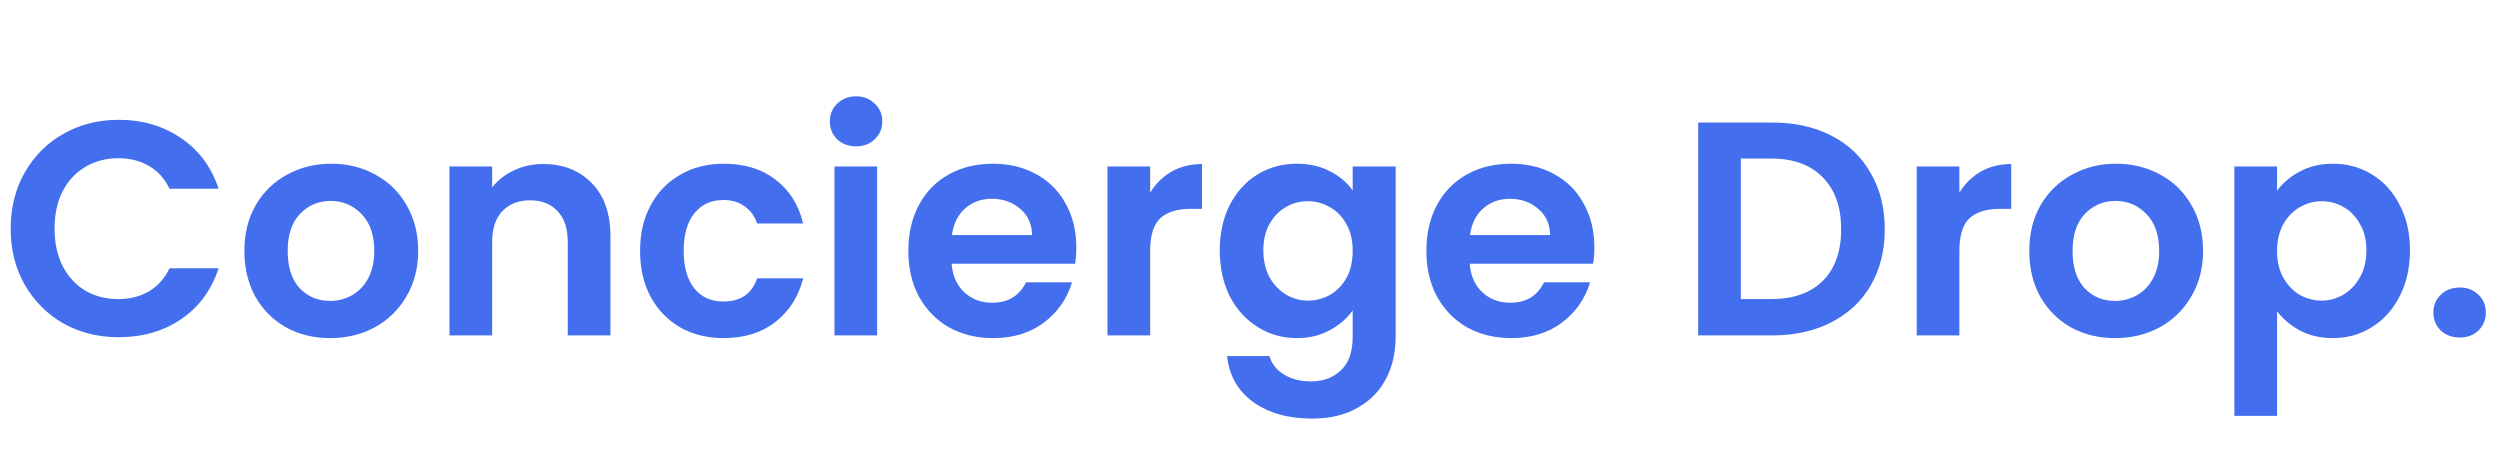 <svg width="164" height="30" viewBox="0 0 164 30" fill="none" xmlns="http://www.w3.org/2000/svg">
<path d="M0.7 15C0.7 13.627 1.007 12.4 1.62 11.32C2.247 10.227 3.093 9.38 4.16 8.78C5.24 8.167 6.447 7.86 7.78 7.86C9.34 7.86 10.707 8.26 11.88 9.06C13.053 9.86 13.873 10.967 14.34 12.38H11.12C10.8 11.713 10.347 11.213 9.76 10.88C9.187 10.547 8.52 10.38 7.76 10.38C6.947 10.38 6.22 10.573 5.58 10.96C4.953 11.333 4.46 11.867 4.1 12.56C3.753 13.253 3.58 14.067 3.58 15C3.58 15.92 3.753 16.733 4.1 17.44C4.46 18.133 4.953 18.673 5.58 19.06C6.22 19.433 6.947 19.62 7.76 19.62C8.52 19.62 9.187 19.453 9.76 19.12C10.347 18.773 10.8 18.267 11.12 17.6H14.34C13.873 19.027 13.053 20.14 11.88 20.94C10.72 21.727 9.353 22.12 7.78 22.12C6.447 22.12 5.24 21.82 4.16 21.22C3.093 20.607 2.247 19.76 1.62 18.68C1.007 17.6 0.7 16.373 0.7 15ZM21.652 22.18C20.585 22.18 19.625 21.947 18.772 21.48C17.918 21 17.245 20.327 16.752 19.46C16.272 18.593 16.032 17.593 16.032 16.46C16.032 15.327 16.278 14.327 16.772 13.46C17.278 12.593 17.965 11.927 18.832 11.46C19.698 10.98 20.665 10.74 21.732 10.74C22.798 10.74 23.765 10.98 24.632 11.46C25.498 11.927 26.178 12.593 26.672 13.46C27.178 14.327 27.432 15.327 27.432 16.46C27.432 17.593 27.172 18.593 26.652 19.46C26.145 20.327 25.452 21 24.572 21.48C23.705 21.947 22.732 22.18 21.652 22.18ZM21.652 19.74C22.158 19.74 22.632 19.62 23.072 19.38C23.525 19.127 23.885 18.753 24.152 18.26C24.418 17.767 24.552 17.167 24.552 16.46C24.552 15.407 24.272 14.6 23.712 14.04C23.165 13.467 22.492 13.18 21.692 13.18C20.892 13.18 20.218 13.467 19.672 14.04C19.138 14.6 18.872 15.407 18.872 16.46C18.872 17.513 19.132 18.327 19.652 18.9C20.185 19.46 20.852 19.74 21.652 19.74ZM35.626 10.76C36.946 10.76 38.012 11.18 38.825 12.02C39.639 12.847 40.045 14.007 40.045 15.5V22H37.245V15.88C37.245 15 37.026 14.327 36.586 13.86C36.145 13.38 35.545 13.14 34.785 13.14C34.012 13.14 33.399 13.38 32.946 13.86C32.505 14.327 32.285 15 32.285 15.88V22H29.485V10.92H32.285V12.3C32.659 11.82 33.132 11.447 33.706 11.18C34.292 10.9 34.932 10.76 35.626 10.76ZM41.988 16.46C41.988 15.313 42.221 14.313 42.688 13.46C43.155 12.593 43.801 11.927 44.628 11.46C45.455 10.98 46.401 10.74 47.468 10.74C48.842 10.74 49.975 11.087 50.868 11.78C51.775 12.46 52.382 13.42 52.688 14.66H49.668C49.508 14.18 49.235 13.807 48.848 13.54C48.475 13.26 48.008 13.12 47.448 13.12C46.648 13.12 46.015 13.413 45.548 14C45.081 14.573 44.848 15.393 44.848 16.46C44.848 17.513 45.081 18.333 45.548 18.92C46.015 19.493 46.648 19.78 47.448 19.78C48.581 19.78 49.322 19.273 49.668 18.26H52.688C52.382 19.46 51.775 20.413 50.868 21.12C49.962 21.827 48.828 22.18 47.468 22.18C46.401 22.18 45.455 21.947 44.628 21.48C43.801 21 43.155 20.333 42.688 19.48C42.221 18.613 41.988 17.607 41.988 16.46ZM56.159 9.6C55.666 9.6 55.253 9.447 54.919 9.14C54.599 8.82 54.439 8.427 54.439 7.96C54.439 7.493 54.599 7.107 54.919 6.8C55.253 6.48 55.666 6.32 56.159 6.32C56.653 6.32 57.059 6.48 57.379 6.8C57.713 7.107 57.879 7.493 57.879 7.96C57.879 8.427 57.713 8.82 57.379 9.14C57.059 9.447 56.653 9.6 56.159 9.6ZM57.539 10.92V22H54.739V10.92H57.539ZM70.606 16.22C70.606 16.62 70.579 16.98 70.526 17.3H62.426C62.492 18.1 62.772 18.727 63.266 19.18C63.759 19.633 64.366 19.86 65.086 19.86C66.126 19.86 66.866 19.413 67.306 18.52H70.326C70.006 19.587 69.392 20.467 68.486 21.16C67.579 21.84 66.466 22.18 65.146 22.18C64.079 22.18 63.119 21.947 62.266 21.48C61.426 21 60.766 20.327 60.286 19.46C59.819 18.593 59.586 17.593 59.586 16.46C59.586 15.313 59.819 14.307 60.286 13.44C60.752 12.573 61.406 11.907 62.246 11.44C63.086 10.973 64.052 10.74 65.146 10.74C66.199 10.74 67.139 10.967 67.966 11.42C68.806 11.873 69.452 12.52 69.906 13.36C70.372 14.187 70.606 15.14 70.606 16.22ZM67.706 15.42C67.692 14.7 67.432 14.127 66.926 13.7C66.419 13.26 65.799 13.04 65.066 13.04C64.372 13.04 63.786 13.253 63.306 13.68C62.839 14.093 62.552 14.673 62.446 15.42H67.706ZM75.45 12.64C75.809 12.053 76.276 11.593 76.85 11.26C77.436 10.927 78.103 10.76 78.85 10.76V13.7H78.109C77.23 13.7 76.563 13.907 76.109 14.32C75.669 14.733 75.45 15.453 75.45 16.48V22H72.65V10.92H75.45V12.64ZM85.076 10.74C85.902 10.74 86.629 10.907 87.255 11.24C87.882 11.56 88.376 11.98 88.736 12.5V10.92H91.555V22.08C91.555 23.107 91.349 24.02 90.936 24.82C90.522 25.633 89.902 26.273 89.076 26.74C88.249 27.22 87.249 27.46 86.076 27.46C84.502 27.46 83.209 27.093 82.195 26.36C81.195 25.627 80.629 24.627 80.496 23.36H83.275C83.422 23.867 83.736 24.267 84.216 24.56C84.709 24.867 85.302 25.02 85.996 25.02C86.809 25.02 87.469 24.773 87.975 24.28C88.482 23.8 88.736 23.067 88.736 22.08V20.36C88.376 20.88 87.876 21.313 87.236 21.66C86.609 22.007 85.889 22.18 85.076 22.18C84.142 22.18 83.289 21.94 82.516 21.46C81.742 20.98 81.129 20.307 80.675 19.44C80.236 18.56 80.016 17.553 80.016 16.42C80.016 15.3 80.236 14.307 80.675 13.44C81.129 12.573 81.736 11.907 82.496 11.44C83.269 10.973 84.129 10.74 85.076 10.74ZM88.736 16.46C88.736 15.78 88.602 15.2 88.335 14.72C88.069 14.227 87.709 13.853 87.255 13.6C86.802 13.333 86.316 13.2 85.796 13.2C85.275 13.2 84.796 13.327 84.356 13.58C83.915 13.833 83.555 14.207 83.275 14.7C83.009 15.18 82.876 15.753 82.876 16.42C82.876 17.087 83.009 17.673 83.275 18.18C83.555 18.673 83.915 19.053 84.356 19.32C84.809 19.587 85.289 19.72 85.796 19.72C86.316 19.72 86.802 19.593 87.255 19.34C87.709 19.073 88.069 18.7 88.335 18.22C88.602 17.727 88.736 17.14 88.736 16.46ZM104.59 16.22C104.59 16.62 104.563 16.98 104.51 17.3H96.41C96.477 18.1 96.757 18.727 97.25 19.18C97.743 19.633 98.35 19.86 99.07 19.86C100.11 19.86 100.85 19.413 101.29 18.52H104.31C103.99 19.587 103.377 20.467 102.47 21.16C101.563 21.84 100.45 22.18 99.13 22.18C98.064 22.18 97.103 21.947 96.25 21.48C95.41 21 94.75 20.327 94.27 19.46C93.803 18.593 93.57 17.593 93.57 16.46C93.57 15.313 93.803 14.307 94.27 13.44C94.737 12.573 95.39 11.907 96.23 11.44C97.07 10.973 98.037 10.74 99.13 10.74C100.183 10.74 101.123 10.967 101.95 11.42C102.79 11.873 103.437 12.52 103.89 13.36C104.357 14.187 104.59 15.14 104.59 16.22ZM101.69 15.42C101.677 14.7 101.417 14.127 100.91 13.7C100.403 13.26 99.784 13.04 99.05 13.04C98.357 13.04 97.77 13.253 97.29 13.68C96.823 14.093 96.537 14.673 96.43 15.42H101.69ZM116.28 8.04C117.746 8.04 119.033 8.327 120.14 8.9C121.26 9.473 122.12 10.293 122.72 11.36C123.333 12.413 123.64 13.64 123.64 15.04C123.64 16.44 123.333 17.667 122.72 18.72C122.12 19.76 121.26 20.567 120.14 21.14C119.033 21.713 117.746 22 116.28 22H111.4V8.04H116.28ZM116.18 19.62C117.646 19.62 118.78 19.22 119.58 18.42C120.38 17.62 120.78 16.493 120.78 15.04C120.78 13.587 120.38 12.453 119.58 11.64C118.78 10.813 117.646 10.4 116.18 10.4H114.2V19.62H116.18ZM128.535 12.64C128.895 12.053 129.362 11.593 129.935 11.26C130.522 10.927 131.189 10.76 131.935 10.76V13.7H131.195C130.315 13.7 129.649 13.907 129.195 14.32C128.755 14.733 128.535 15.453 128.535 16.48V22H125.735V10.92H128.535V12.64ZM138.741 22.18C137.675 22.18 136.715 21.947 135.861 21.48C135.008 21 134.335 20.327 133.841 19.46C133.361 18.593 133.121 17.593 133.121 16.46C133.121 15.327 133.368 14.327 133.861 13.46C134.368 12.593 135.055 11.927 135.921 11.46C136.788 10.98 137.755 10.74 138.821 10.74C139.888 10.74 140.855 10.98 141.721 11.46C142.588 11.927 143.268 12.593 143.761 13.46C144.268 14.327 144.521 15.327 144.521 16.46C144.521 17.593 144.261 18.593 143.741 19.46C143.235 20.327 142.541 21 141.661 21.48C140.795 21.947 139.821 22.18 138.741 22.18ZM138.741 19.74C139.248 19.74 139.721 19.62 140.161 19.38C140.615 19.127 140.975 18.753 141.241 18.26C141.508 17.767 141.641 17.167 141.641 16.46C141.641 15.407 141.361 14.6 140.801 14.04C140.255 13.467 139.581 13.18 138.781 13.18C137.981 13.18 137.308 13.467 136.761 14.04C136.228 14.6 135.961 15.407 135.961 16.46C135.961 17.513 136.221 18.327 136.741 18.9C137.275 19.46 137.941 19.74 138.741 19.74ZM149.375 12.52C149.735 12.013 150.229 11.593 150.855 11.26C151.495 10.913 152.222 10.74 153.035 10.74C153.982 10.74 154.835 10.973 155.595 11.44C156.369 11.907 156.975 12.573 157.415 13.44C157.869 14.293 158.095 15.287 158.095 16.42C158.095 17.553 157.869 18.56 157.415 19.44C156.975 20.307 156.369 20.98 155.595 21.46C154.835 21.94 153.982 22.18 153.035 22.18C152.222 22.18 151.502 22.013 150.875 21.68C150.262 21.347 149.762 20.927 149.375 20.42V27.28H146.575V10.92H149.375V12.52ZM155.235 16.42C155.235 15.753 155.095 15.18 154.815 14.7C154.549 14.207 154.189 13.833 153.735 13.58C153.295 13.327 152.815 13.2 152.295 13.2C151.789 13.2 151.309 13.333 150.855 13.6C150.415 13.853 150.055 14.227 149.775 14.72C149.509 15.213 149.375 15.793 149.375 16.46C149.375 17.127 149.509 17.707 149.775 18.2C150.055 18.693 150.415 19.073 150.855 19.34C151.309 19.593 151.789 19.72 152.295 19.72C152.815 19.72 153.295 19.587 153.735 19.32C154.189 19.053 154.549 18.673 154.815 18.18C155.095 17.687 155.235 17.1 155.235 16.42ZM161.37 22.14C160.863 22.14 160.443 21.987 160.11 21.68C159.79 21.36 159.63 20.967 159.63 20.5C159.63 20.033 159.79 19.647 160.11 19.34C160.443 19.02 160.863 18.86 161.37 18.86C161.863 18.86 162.27 19.02 162.59 19.34C162.91 19.647 163.07 20.033 163.07 20.5C163.07 20.967 162.91 21.36 162.59 21.68C162.27 21.987 161.863 22.14 161.37 22.14Z" fill="#436EEE"/>
</svg>
